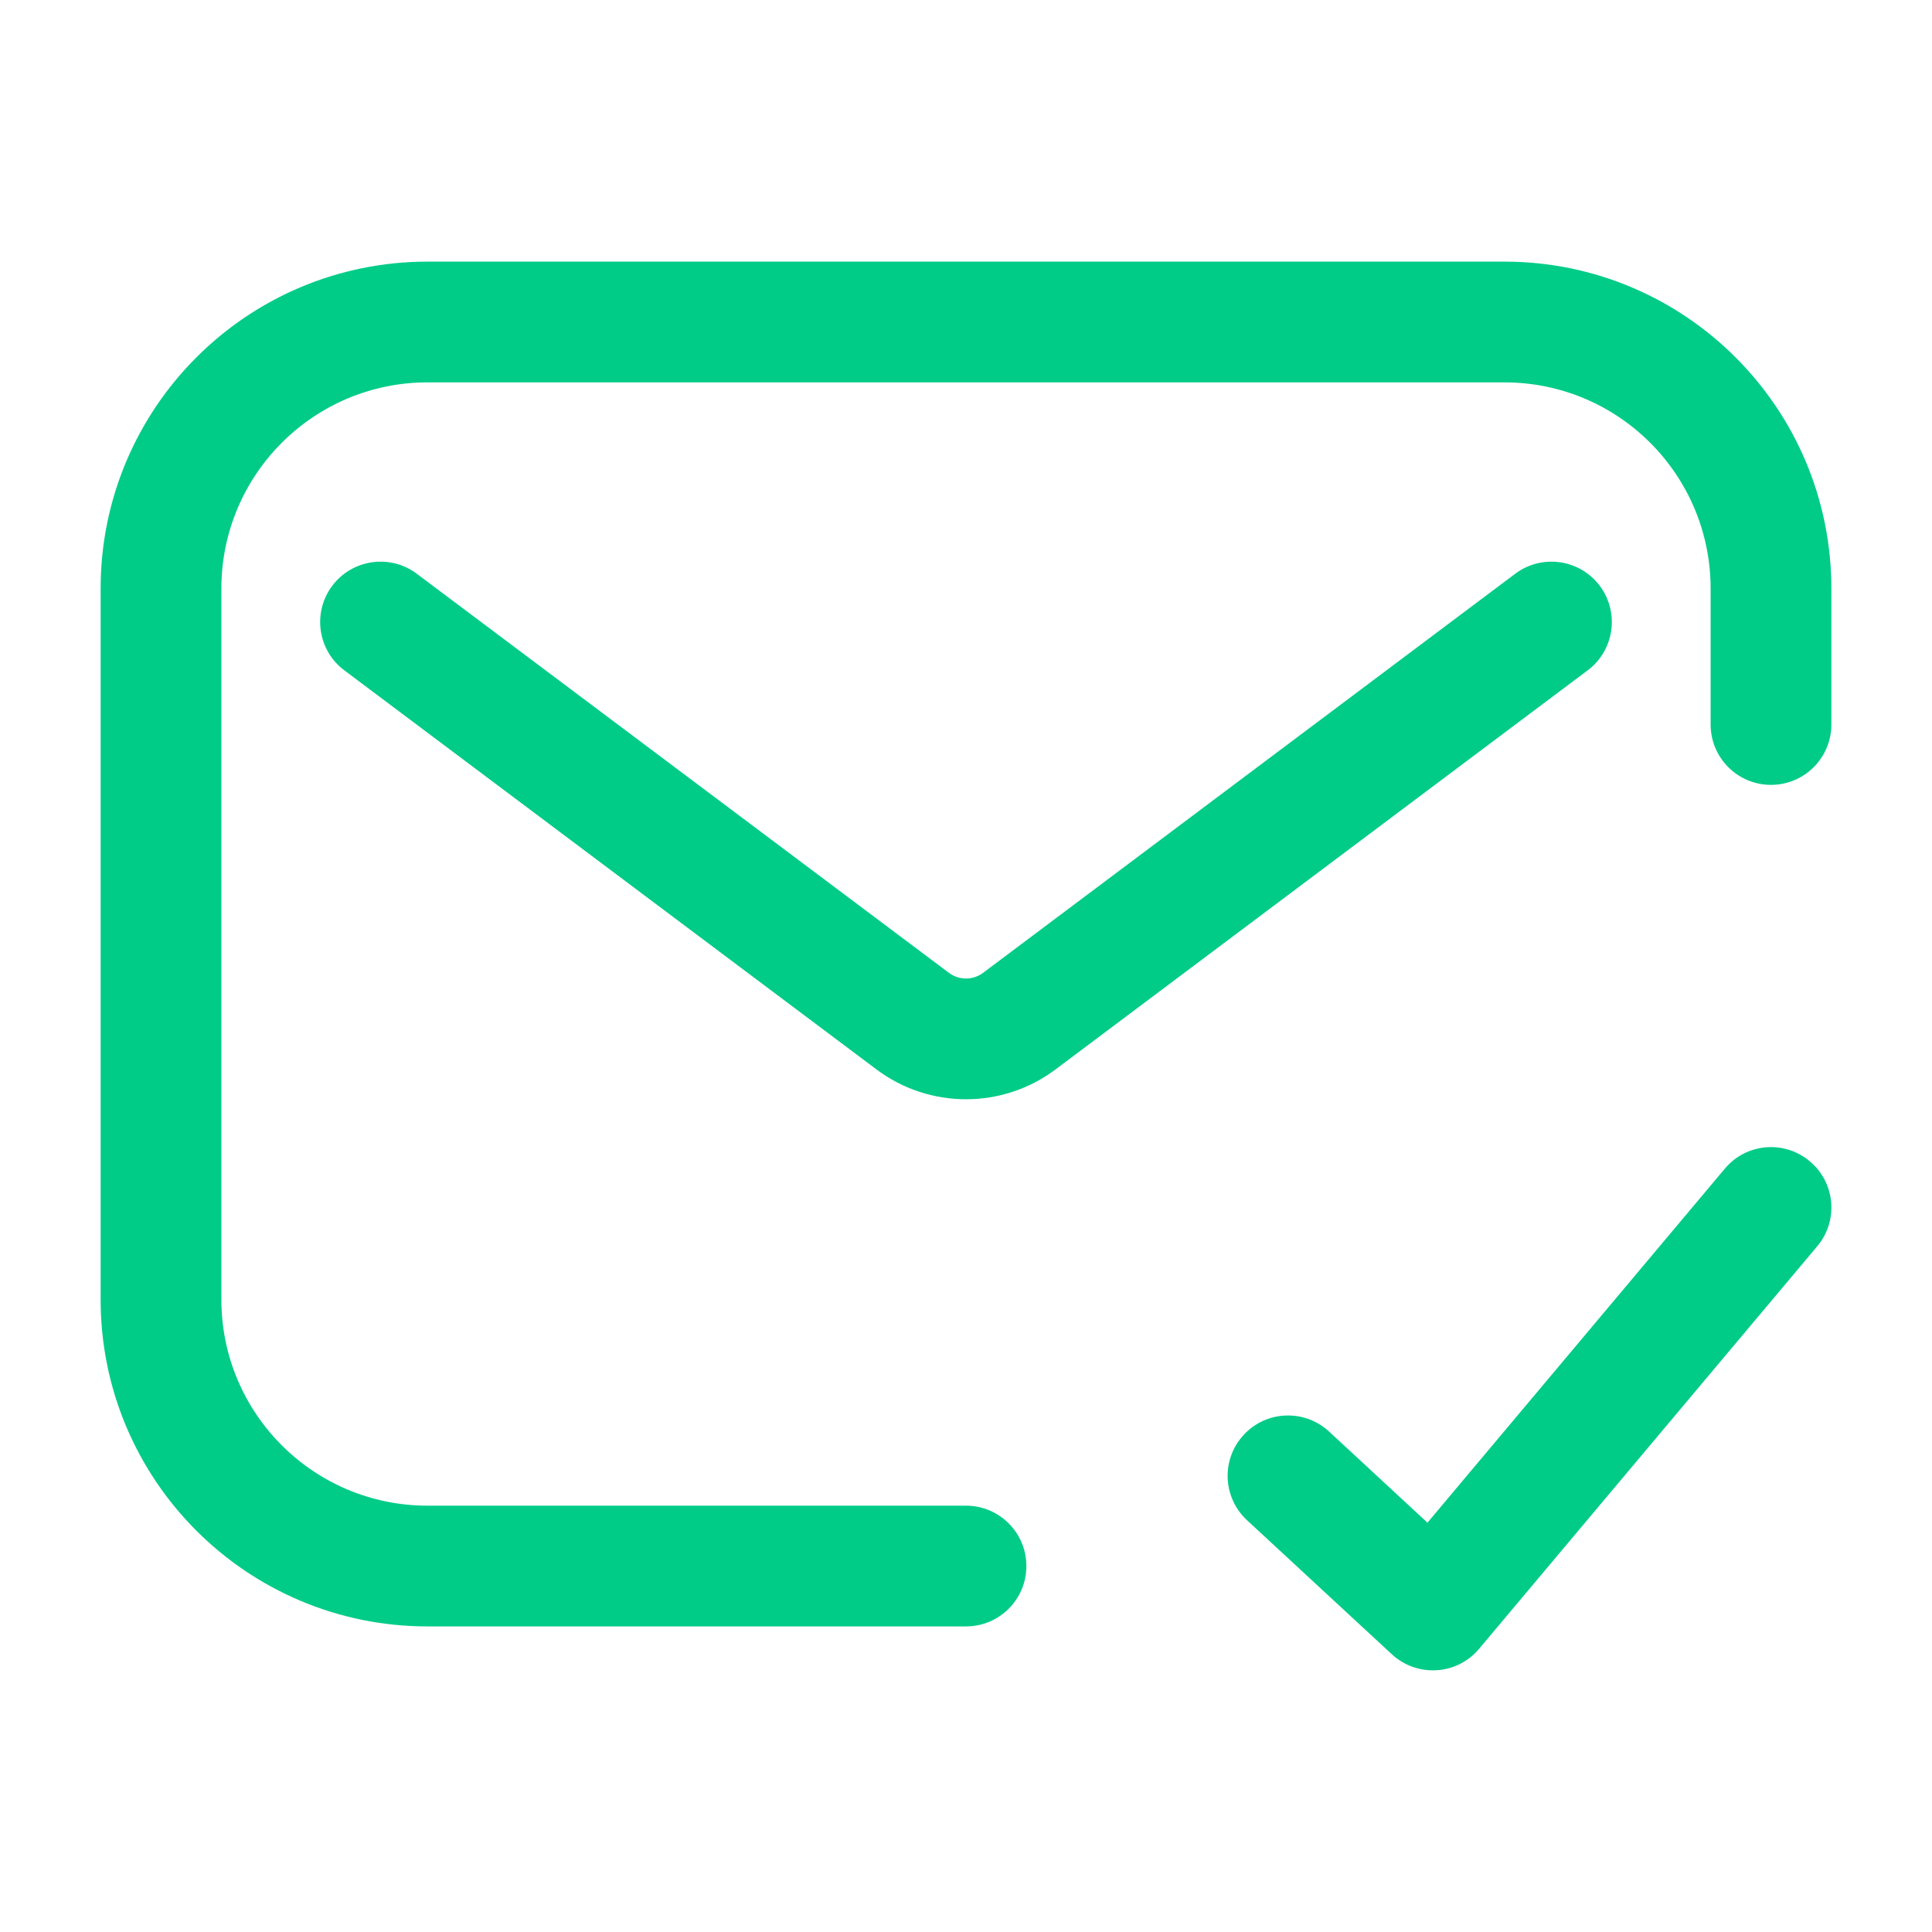<svg width="24" height="24" viewBox="0 0 24 24" fill="none" xmlns="http://www.w3.org/2000/svg">
<path d="M16.51 17.783C16.206 17.502 15.731 17.52 15.45 17.824C15.168 18.128 15.187 18.602 15.49 18.884L16 18.333L16.51 17.783ZM17.8 20L17.29 20.55C17.441 20.69 17.642 20.761 17.847 20.748C18.052 20.736 18.242 20.64 18.374 20.482L17.8 20ZM22.574 15.482C22.841 15.165 22.8 14.692 22.482 14.426C22.165 14.159 21.692 14.2 21.426 14.518L22 15L22.574 15.482ZM5.177 7.127C4.846 6.879 4.376 6.946 4.127 7.277C3.879 7.609 3.946 8.079 4.277 8.327L4.727 7.727L5.177 7.127ZM11.338 12.685L10.888 13.285L10.888 13.285L11.338 12.685ZM12.662 12.685L13.112 13.285L13.112 13.285L12.662 12.685ZM19.723 8.327C20.054 8.079 20.121 7.609 19.873 7.277C19.624 6.946 19.154 6.879 18.823 7.127L19.273 7.727L19.723 8.327ZM12 20.204C12.414 20.204 12.75 19.869 12.75 19.454C12.75 19.04 12.414 18.704 12 18.704V19.454V20.204ZM21.25 9C21.25 9.414 21.586 9.75 22 9.75C22.414 9.75 22.75 9.414 22.75 9H22H21.25ZM16 18.333L15.49 18.884L17.29 20.55L17.8 20L18.31 19.45L16.51 17.783L16 18.333ZM17.8 20L18.374 20.482L22.574 15.482L22 15L21.426 14.518L17.226 19.518L17.8 20ZM18.688 4V3.25H5.312V4V4.75H18.688V4ZM4.727 7.727L4.277 8.327L10.888 13.285L11.338 12.685L11.788 12.085L5.177 7.127L4.727 7.727ZM12.662 12.685L13.112 13.285L19.723 8.327L19.273 7.727L18.823 7.127L12.212 12.085L12.662 12.685ZM2 7.312H1.25V16.143H2H2.75V7.312H2ZM22 9H22.75V7.312H22H21.25V9H22ZM11.338 12.685L10.888 13.285C11.547 13.779 12.453 13.779 13.112 13.285L12.662 12.685L12.212 12.085C12.086 12.179 11.914 12.179 11.788 12.085L11.338 12.685ZM18.688 4V4.75C20.103 4.75 21.25 5.897 21.25 7.312H22H22.75C22.75 5.068 20.931 3.25 18.688 3.25V4ZM2 16.143H1.25C1.25 18.386 3.068 20.204 5.312 20.204V19.454V18.704C3.897 18.704 2.75 17.558 2.75 16.143H2ZM5.312 4V3.25C3.068 3.25 1.25 5.068 1.25 7.312H2H2.75C2.75 5.897 3.897 4.75 5.312 4.75V4ZM5.312 19.454V20.204H12V19.454V18.704H5.312V19.454Z" fill="#00CC88"/>
</svg>
